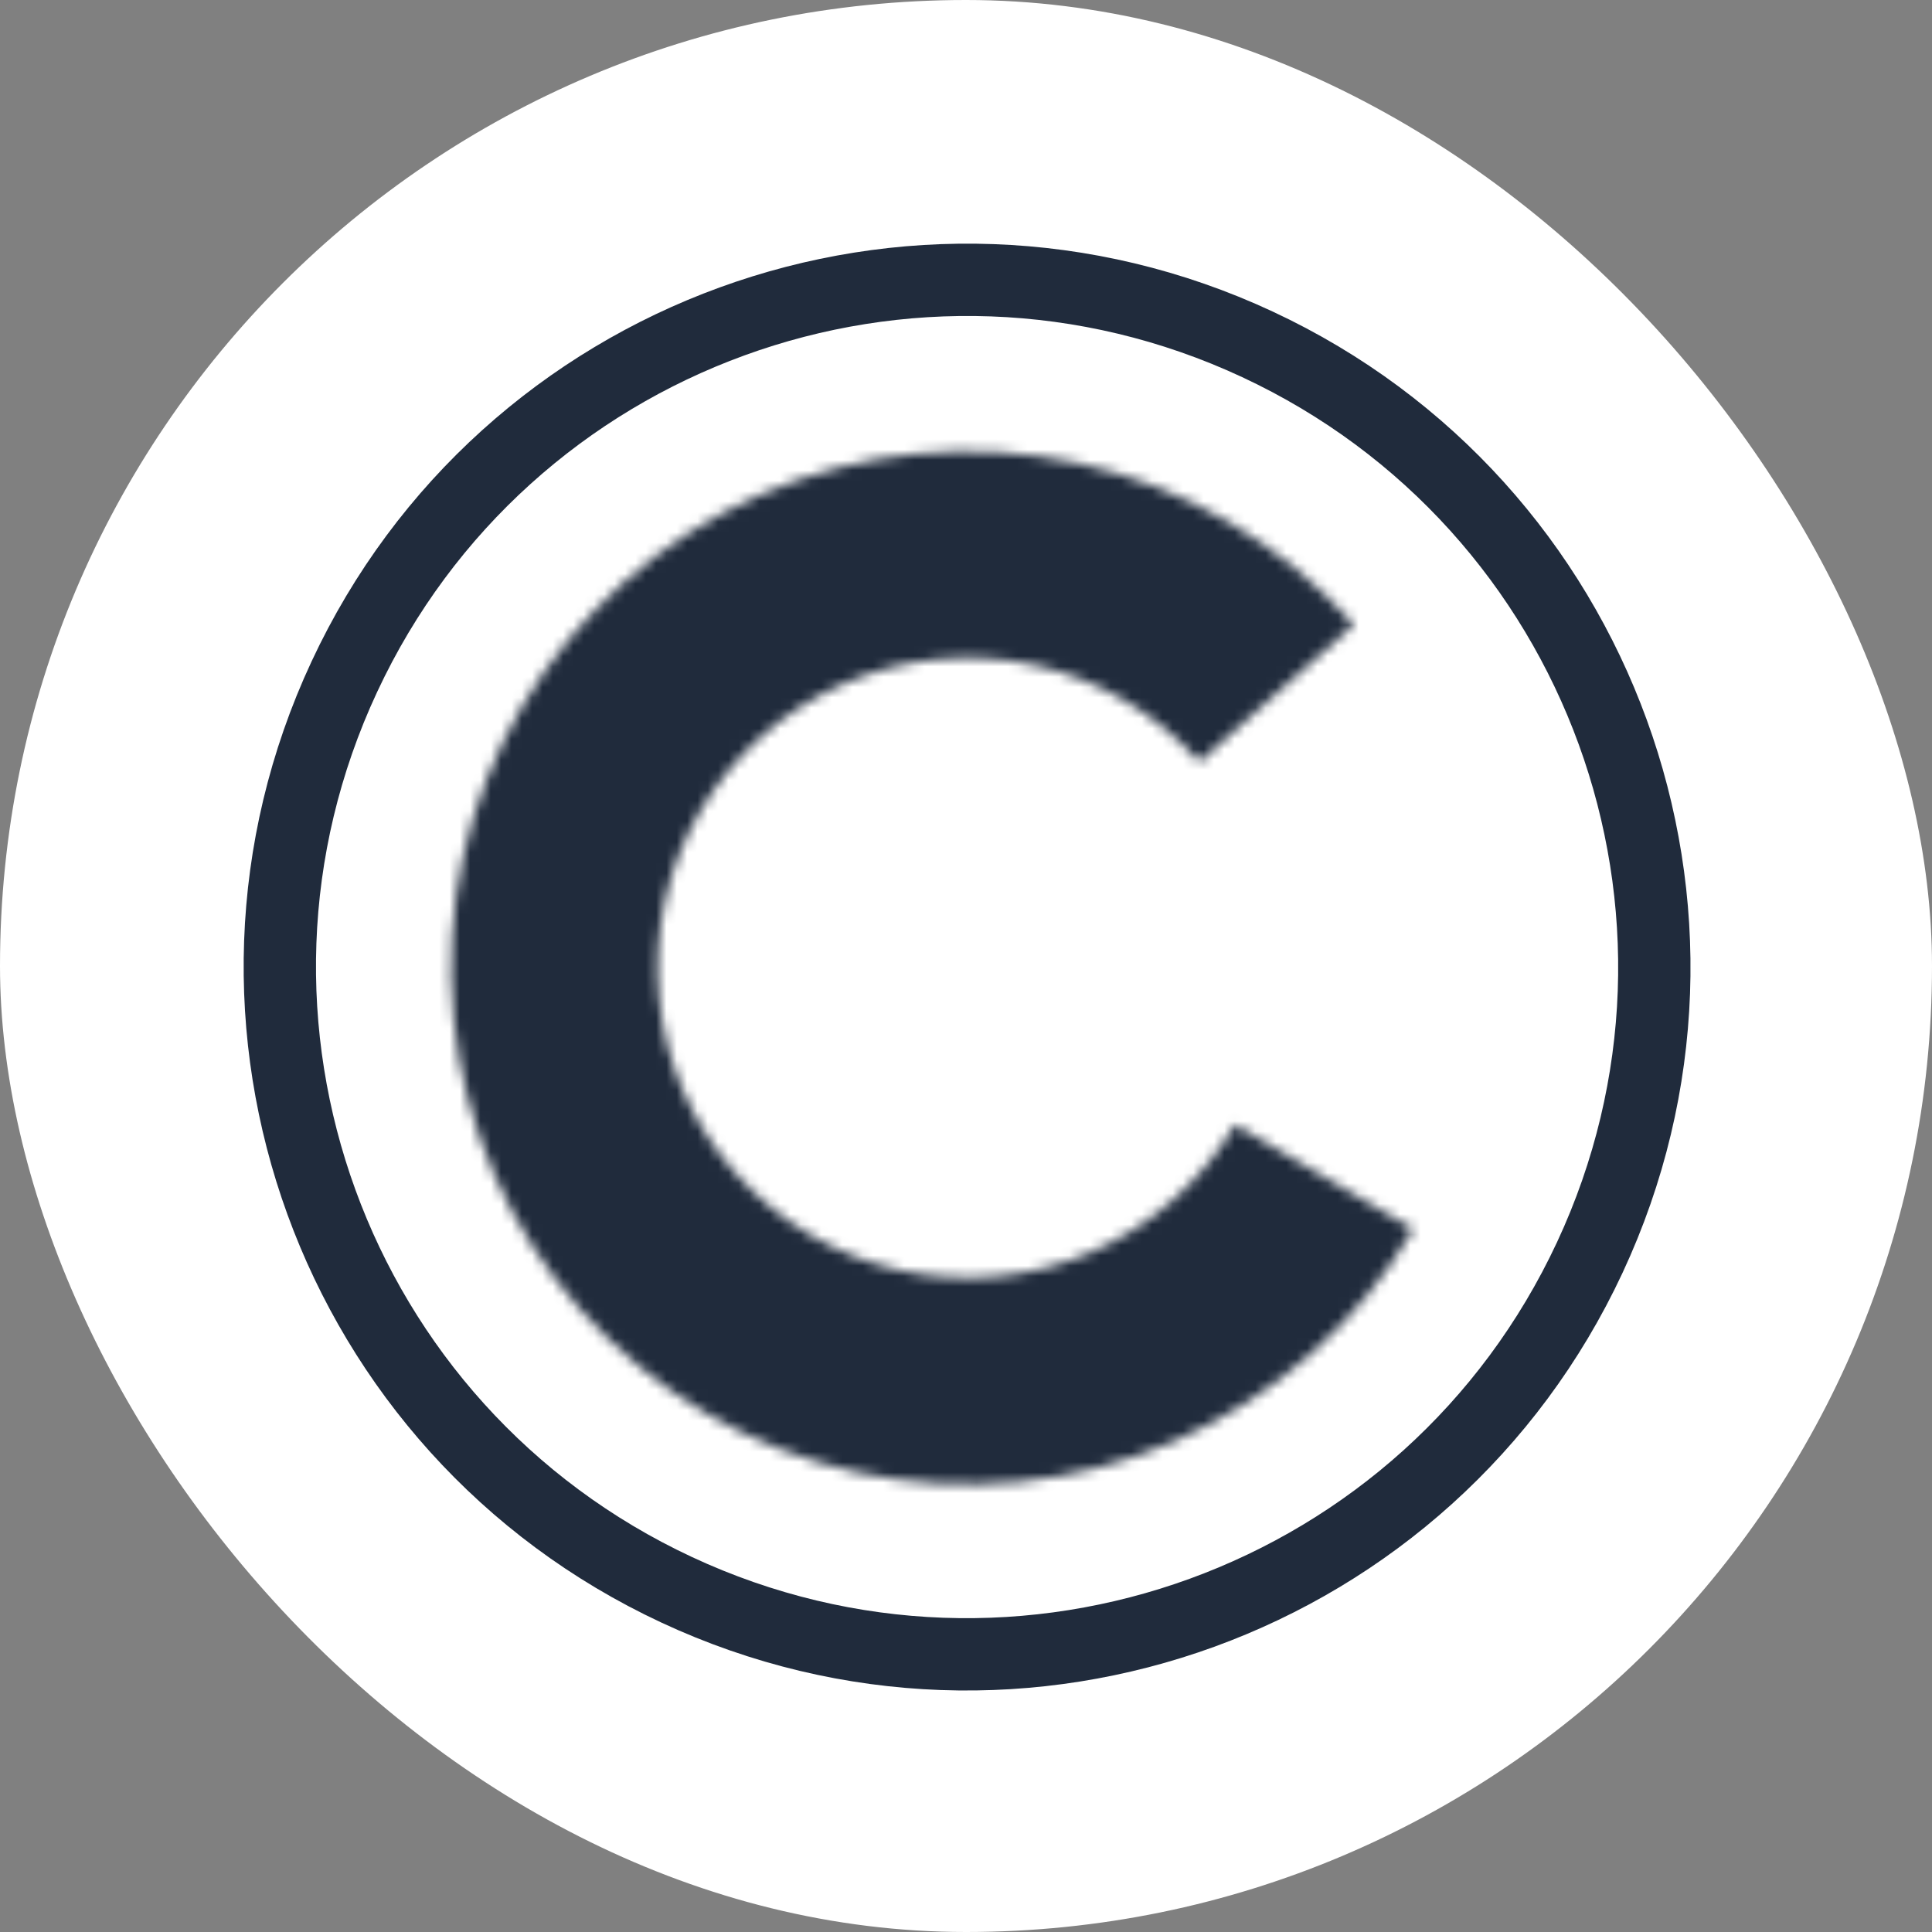 <svg xmlns="http://www.w3.org/2000/svg" version="1.1" xmlns:xlink="http://www.w3.org/1999/xlink" width="1000" height="1000"><rect width="100%" height="100%" fill="#808080" stroke="none"/><g clip-path="url(#SvgjsClipPath1027)"><rect width="1000" height="1000" fill="#ffffff"></rect><g transform="matrix(5.348,0,0,5.348,0,0)"><svg xmlns="http://www.w3.org/2000/svg" version="1.1" xmlns:xlink="http://www.w3.org/1999/xlink" width="187" height="187"><svg width="187" height="187" viewBox="0 0 187 187" fill="none" xmlns="http://www.w3.org/2000/svg">
<path d="M33.328 65.493C48.849 32.207 88.415 17.806 121.701 33.328C154.987 48.849 169.388 88.415 153.867 121.701C138.345 154.987 98.779 169.388 65.493 153.867C32.207 138.345 17.806 98.779 33.328 65.493Z" fill="white" stroke="#202B3C" stroke-width="7" stroke-linejoin="bevel"></path>
<mask id="path-2-inside-1_212_128" fill="white">
<path d="M136.787 118.957C131.447 128.066 123.36 135.251 113.685 139.481C104.01 143.711 93.245 144.77 82.932 142.505C72.618 140.241 63.287 134.77 56.274 126.876C49.261 118.982 44.928 109.071 43.894 98.562C42.861 88.054 45.18 77.488 50.521 68.379C55.861 59.271 63.948 52.086 73.623 47.856C83.298 43.626 94.063 42.567 104.376 44.832C114.69 47.096 124.021 52.567 131.034 60.461L116.082 73.744C111.874 69.008 106.275 65.725 100.087 64.366C93.899 63.008 87.44 63.643 81.635 66.181C75.831 68.719 70.978 73.03 67.774 78.495C64.57 83.96 63.178 90.3 63.798 96.605C64.418 102.91 67.018 108.857 71.226 113.593C75.434 118.329 81.033 121.612 87.221 122.971C93.409 124.329 99.868 123.694 105.673 121.156C111.477 118.618 116.33 114.307 119.534 108.842L136.787 118.957Z"></path>
</mask>
<path d="M136.787 118.957C131.447 128.066 123.36 135.251 113.685 139.481C104.01 143.711 93.245 144.77 82.932 142.505C72.618 140.241 63.287 134.77 56.274 126.876C49.261 118.982 44.928 109.071 43.894 98.562C42.861 88.054 45.18 77.488 50.521 68.379C55.861 59.271 63.948 52.086 73.623 47.856C83.298 43.626 94.063 42.567 104.376 44.832C114.69 47.096 124.021 52.567 131.034 60.461L116.082 73.744C111.874 69.008 106.275 65.725 100.087 64.366C93.899 63.008 87.44 63.643 81.635 66.181C75.831 68.719 70.978 73.03 67.774 78.495C64.57 83.96 63.178 90.3 63.798 96.605C64.418 102.91 67.018 108.857 71.226 113.593C75.434 118.329 81.033 121.612 87.221 122.971C93.409 124.329 99.868 123.694 105.673 121.156C111.477 118.618 116.33 114.307 119.534 108.842L136.787 118.957Z" stroke="#202B3C" stroke-width="60" stroke-linejoin="bevel" mask="url(#path-2-inside-1_212_128)"></path>
</svg></svg></g></g><defs><clipPath id="SvgjsClipPath1027"><rect width="1000" height="1000" x="0" y="0" rx="500" ry="500"></rect></clipPath></defs></svg>